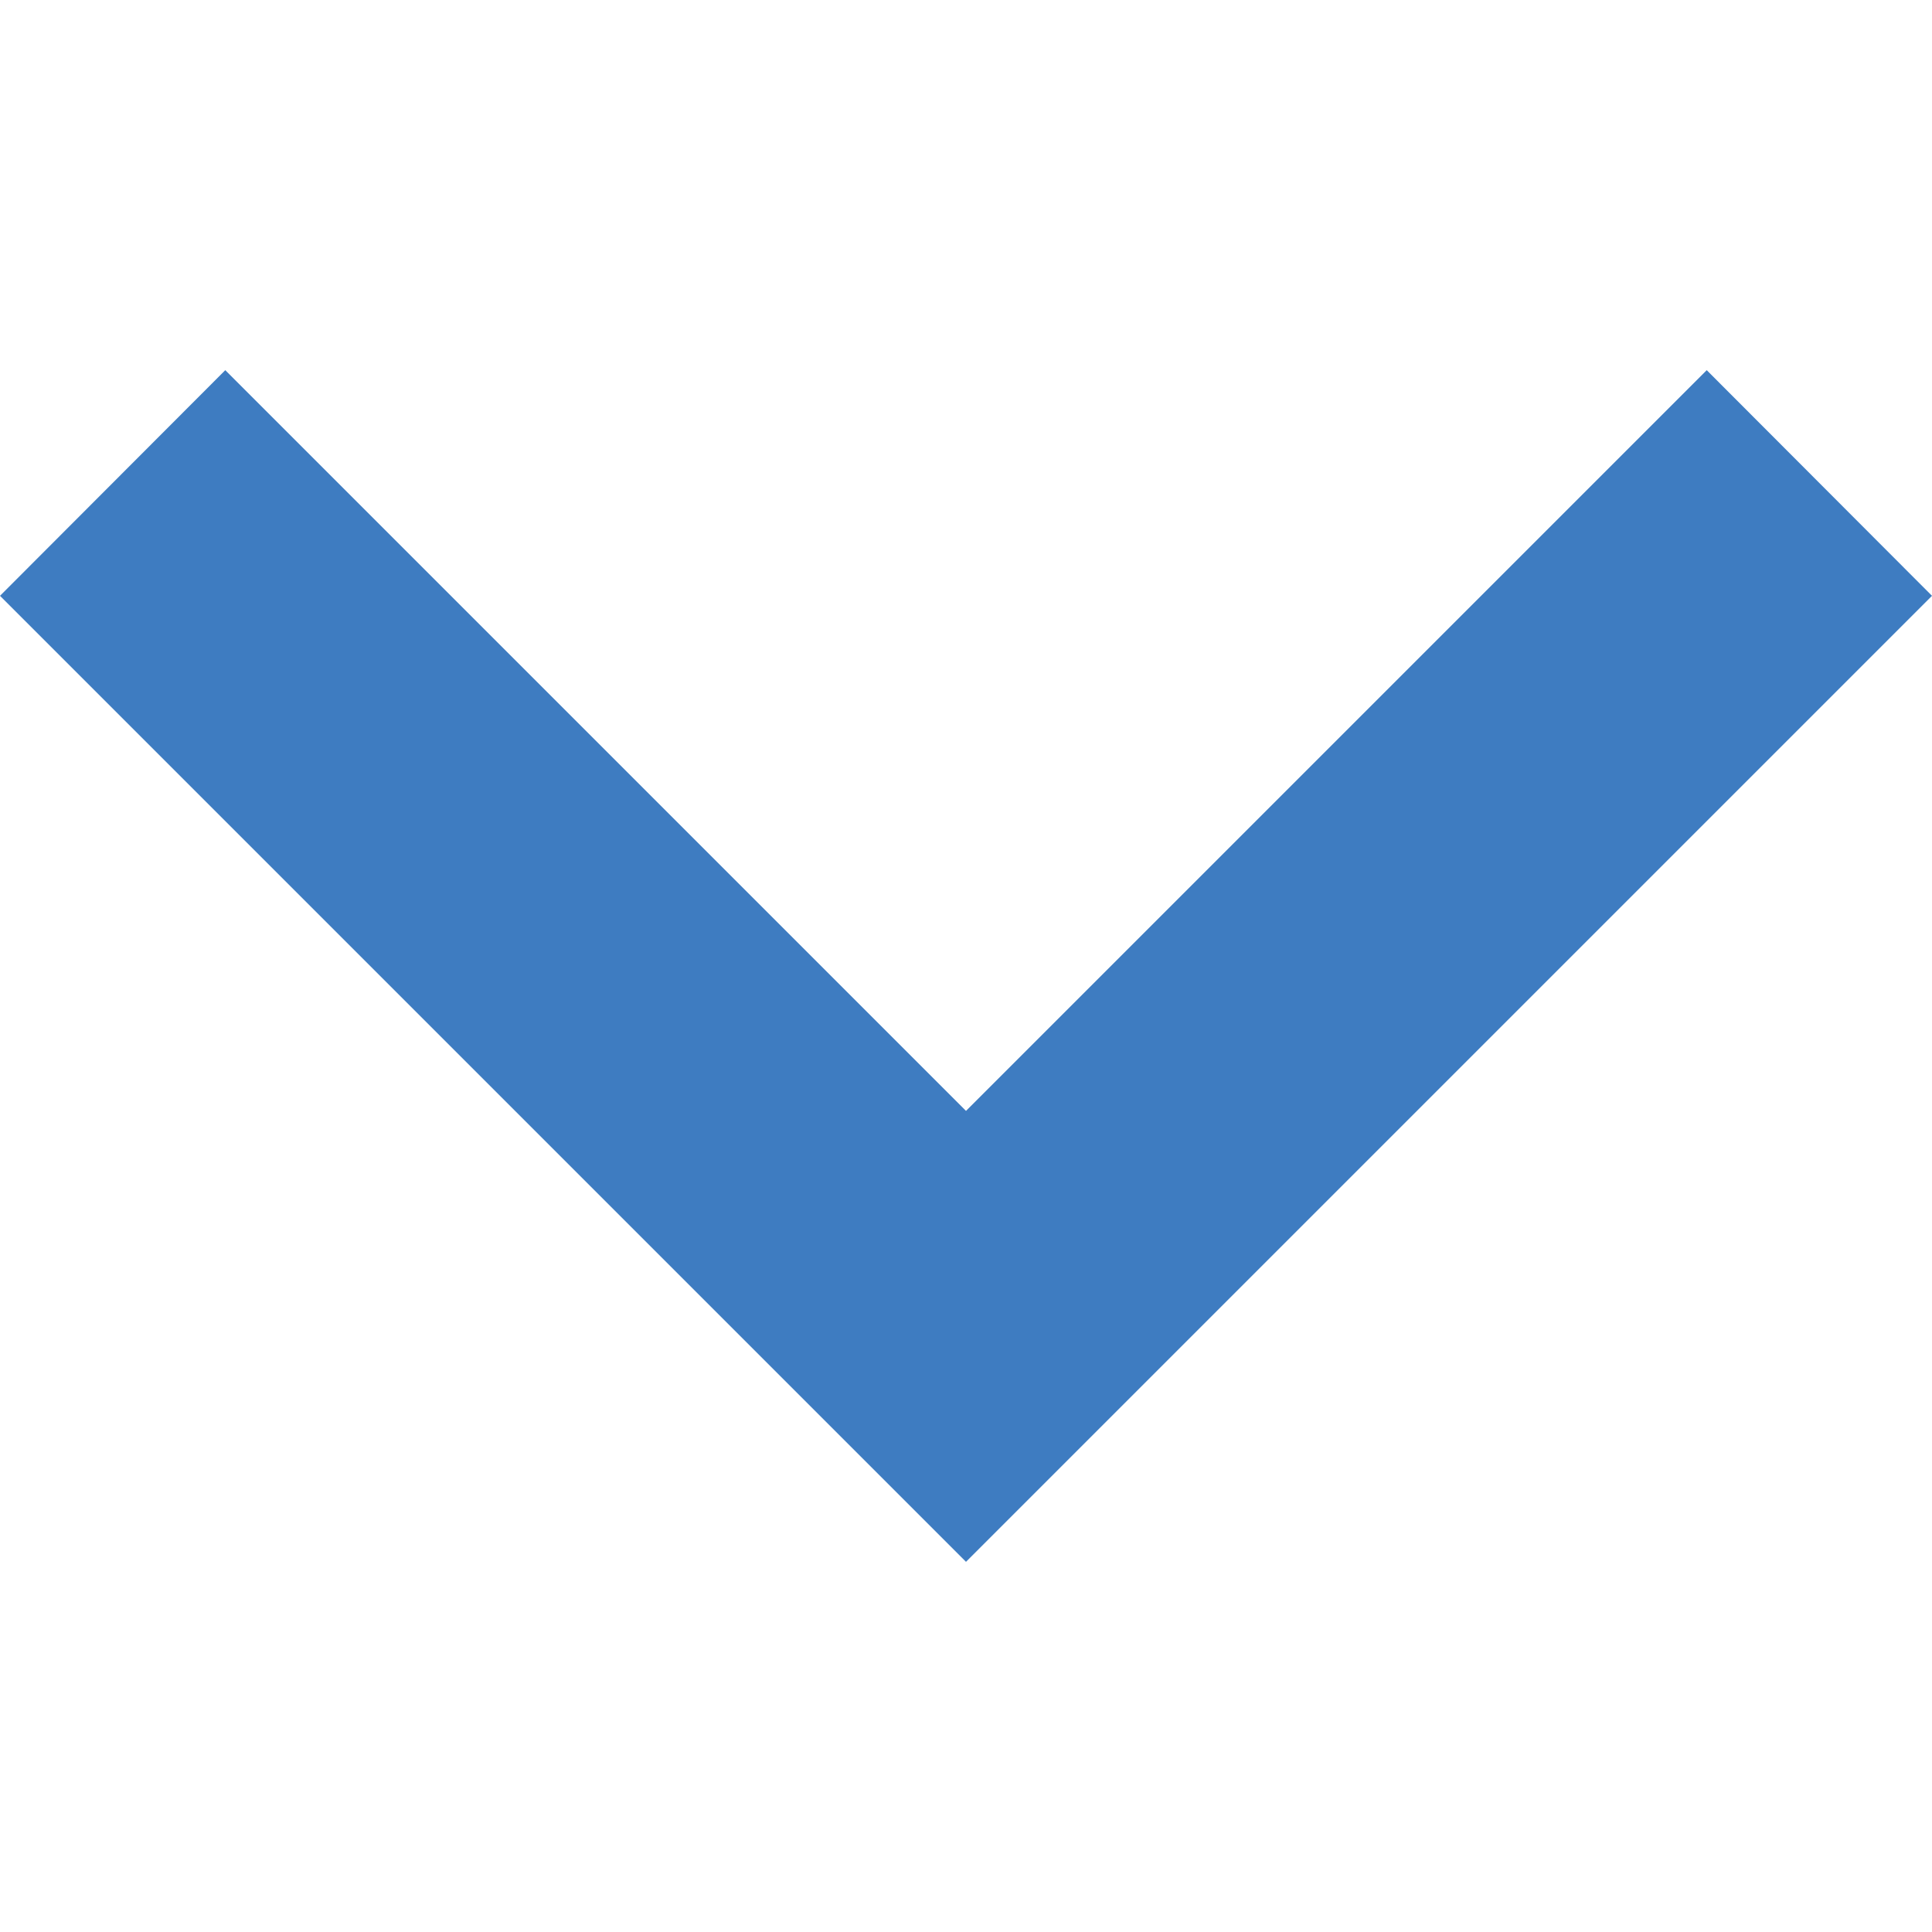 <?xml version="1.0" encoding="utf-8"?>
<!-- Generator: Adobe Illustrator 22.0.0, SVG Export Plug-In . SVG Version: 6.00 Build 0)  -->
<svg version="1.1" id="Capa_1" xmlns="http://www.w3.org/2000/svg" xmlns:xlink="http://www.w3.org/1999/xlink" x="0px" y="0px"
	 viewBox="0 0 512 512" style="enable-background:new 0 0 512 512;" xml:space="preserve">
<style type="text/css">
	.st0{fill:#3E7CC1;}
</style>
<g>
	<polygon class="st0" points="452.3,98.1 256,294.4 59.7,98.1 0,157.9 256,413.9 512,157.9 	"/>
</g>
</svg>
